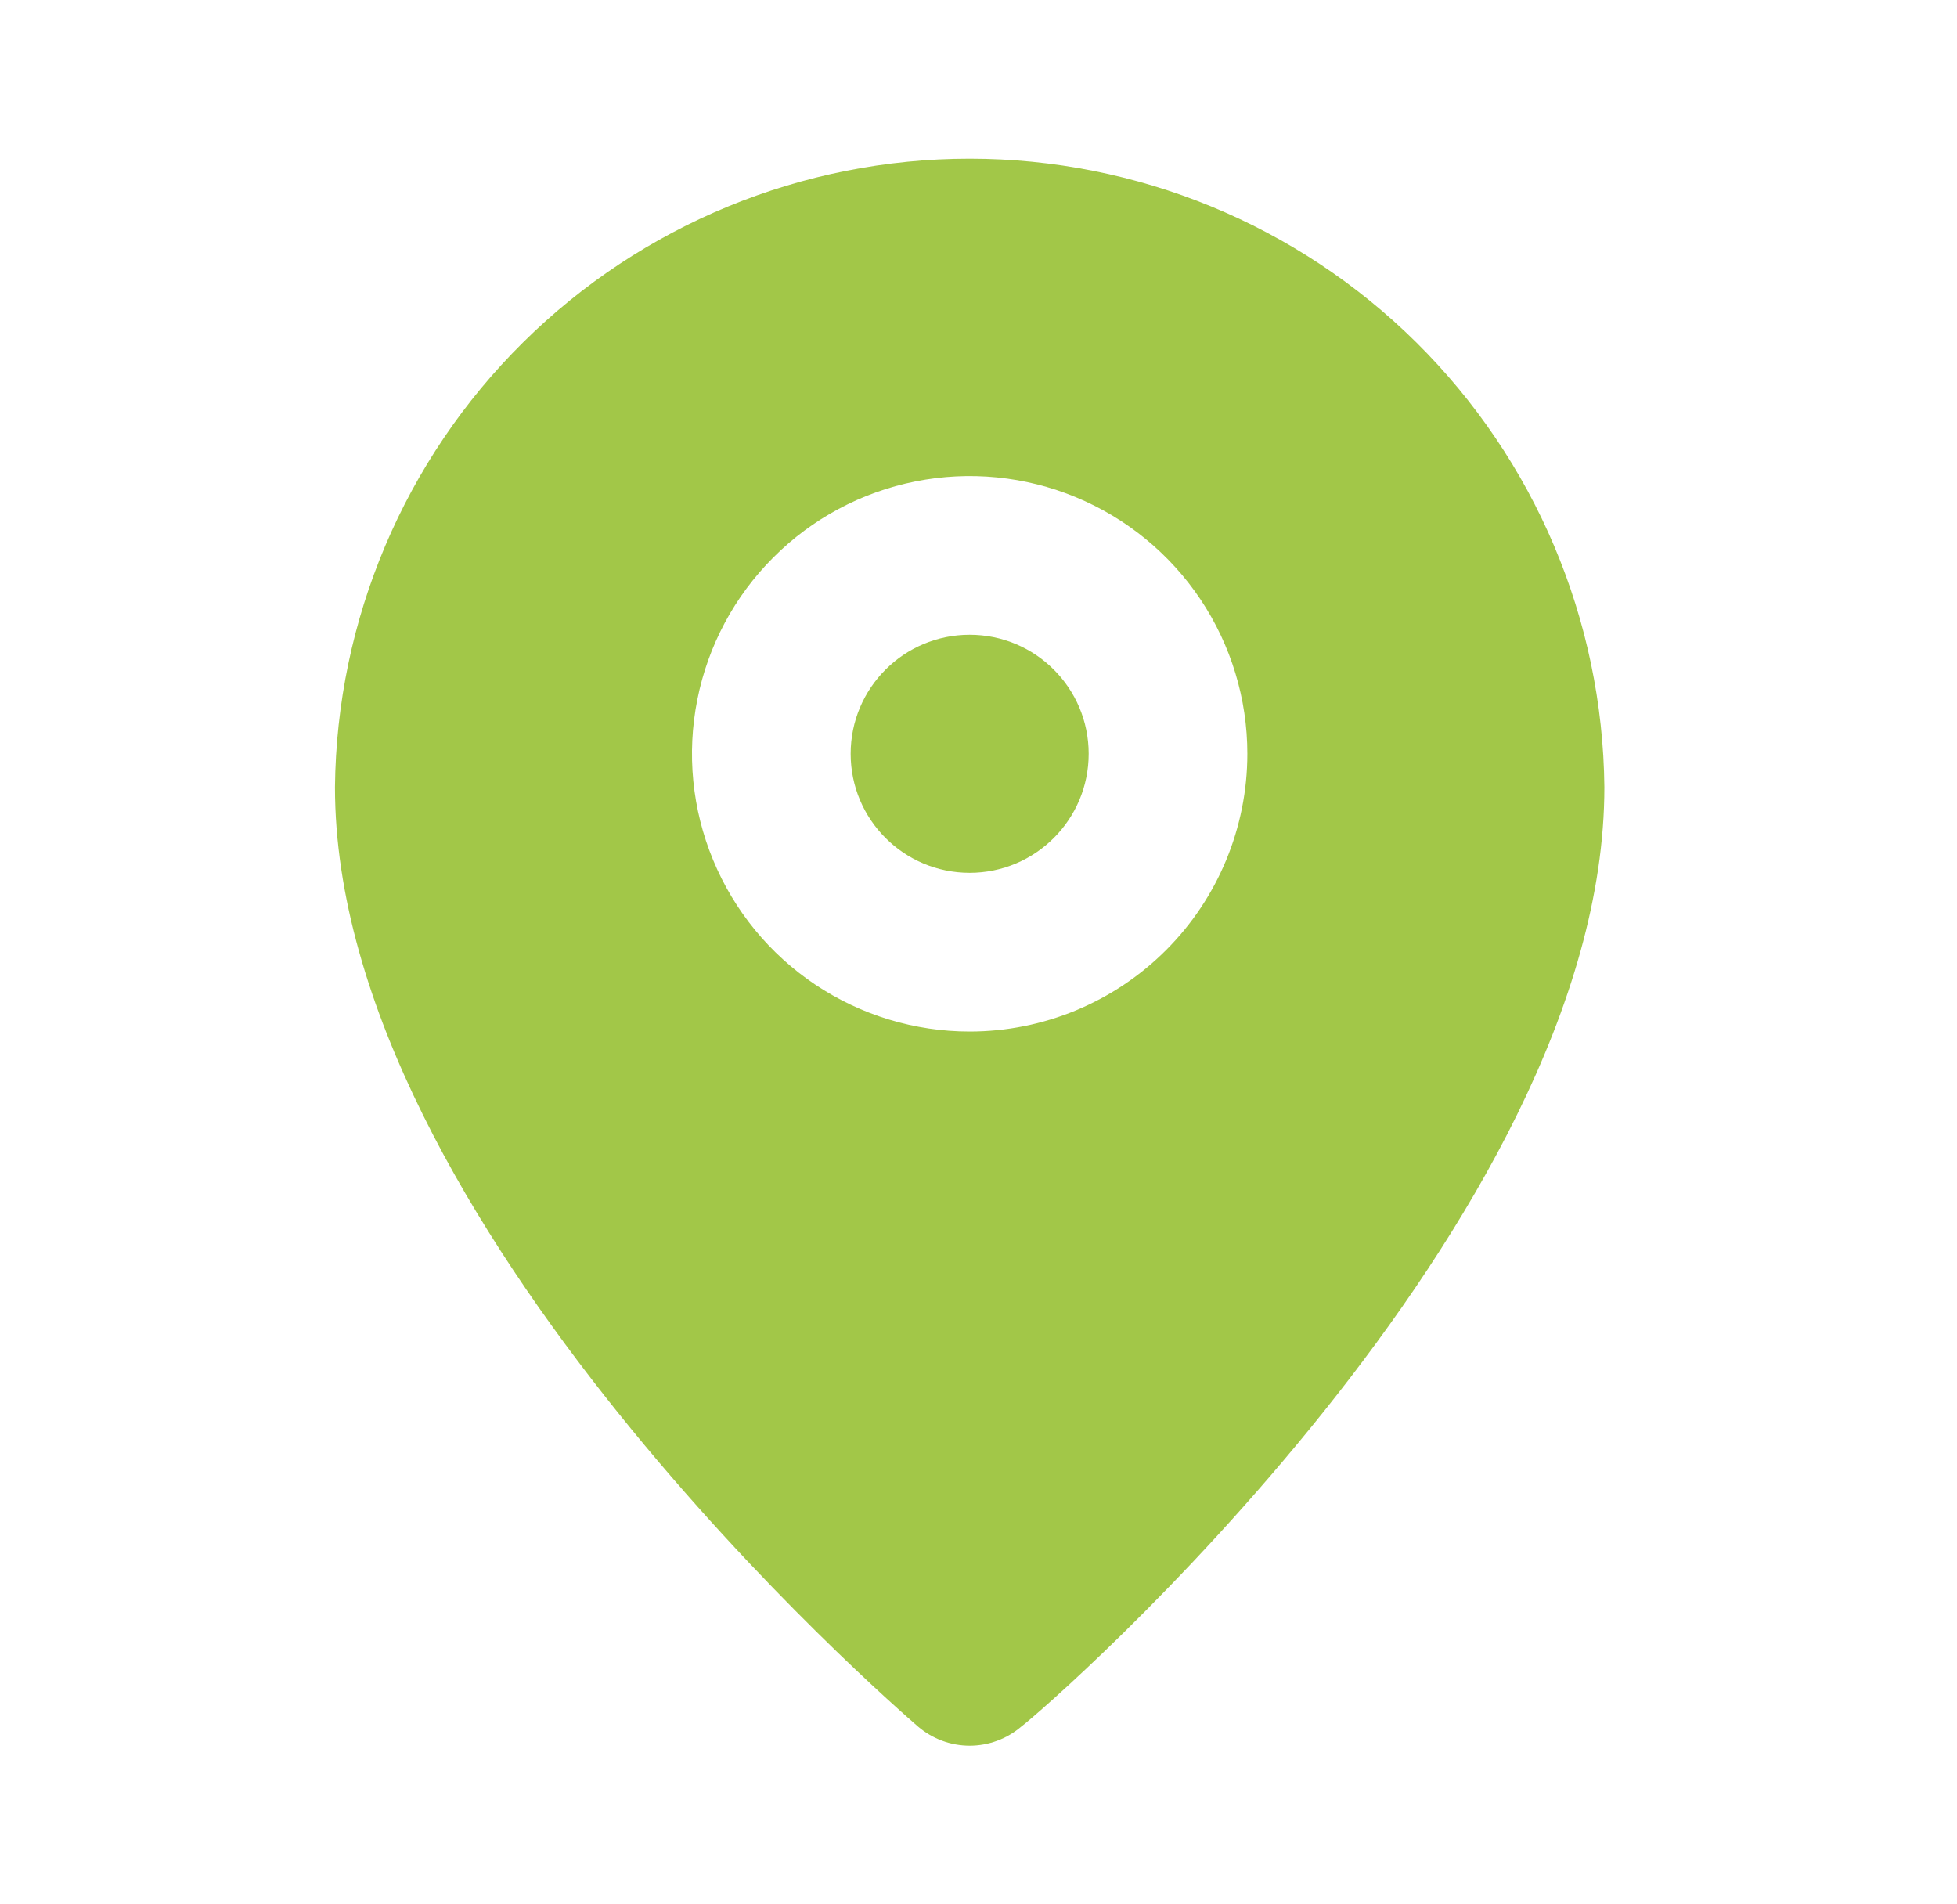 <svg xmlns="http://www.w3.org/2000/svg" width="37" height="36" viewBox="0 0 37 36" fill="none"><g id="eva:pin-fill"><g id="Vector"><path d="M18.333 16.5C19.576 16.5 20.583 15.493 20.583 14.25C20.583 13.007 19.576 12 18.333 12C17.09 12 16.083 13.007 16.083 14.25C16.083 15.493 17.09 16.5 18.333 16.5Z" fill="#A2C748"></path><path d="M18.333 3C15.171 3 12.137 4.248 9.89 6.472C7.643 8.697 6.365 11.718 6.333 14.88C6.333 23.1 16.908 32.25 17.358 32.64C17.63 32.872 17.976 33 18.333 33C18.691 33 19.036 32.872 19.308 32.64C19.833 32.25 30.333 23.1 30.333 14.88C30.301 11.718 29.023 8.697 26.776 6.472C24.529 4.248 21.495 3 18.333 3ZM18.333 19.5C17.295 19.5 16.28 19.192 15.416 18.615C14.553 18.038 13.88 17.218 13.483 16.259C13.085 15.3 12.981 14.244 13.184 13.226C13.386 12.207 13.886 11.272 14.621 10.538C15.355 9.803 16.29 9.303 17.309 9.101C18.327 8.898 19.383 9.002 20.342 9.4C21.301 9.797 22.121 10.47 22.698 11.333C23.275 12.197 23.583 13.212 23.583 14.25C23.583 15.642 23.03 16.978 22.045 17.962C21.061 18.947 19.725 19.5 18.333 19.5Z" fill="#A2C748"></path></g></g></svg>